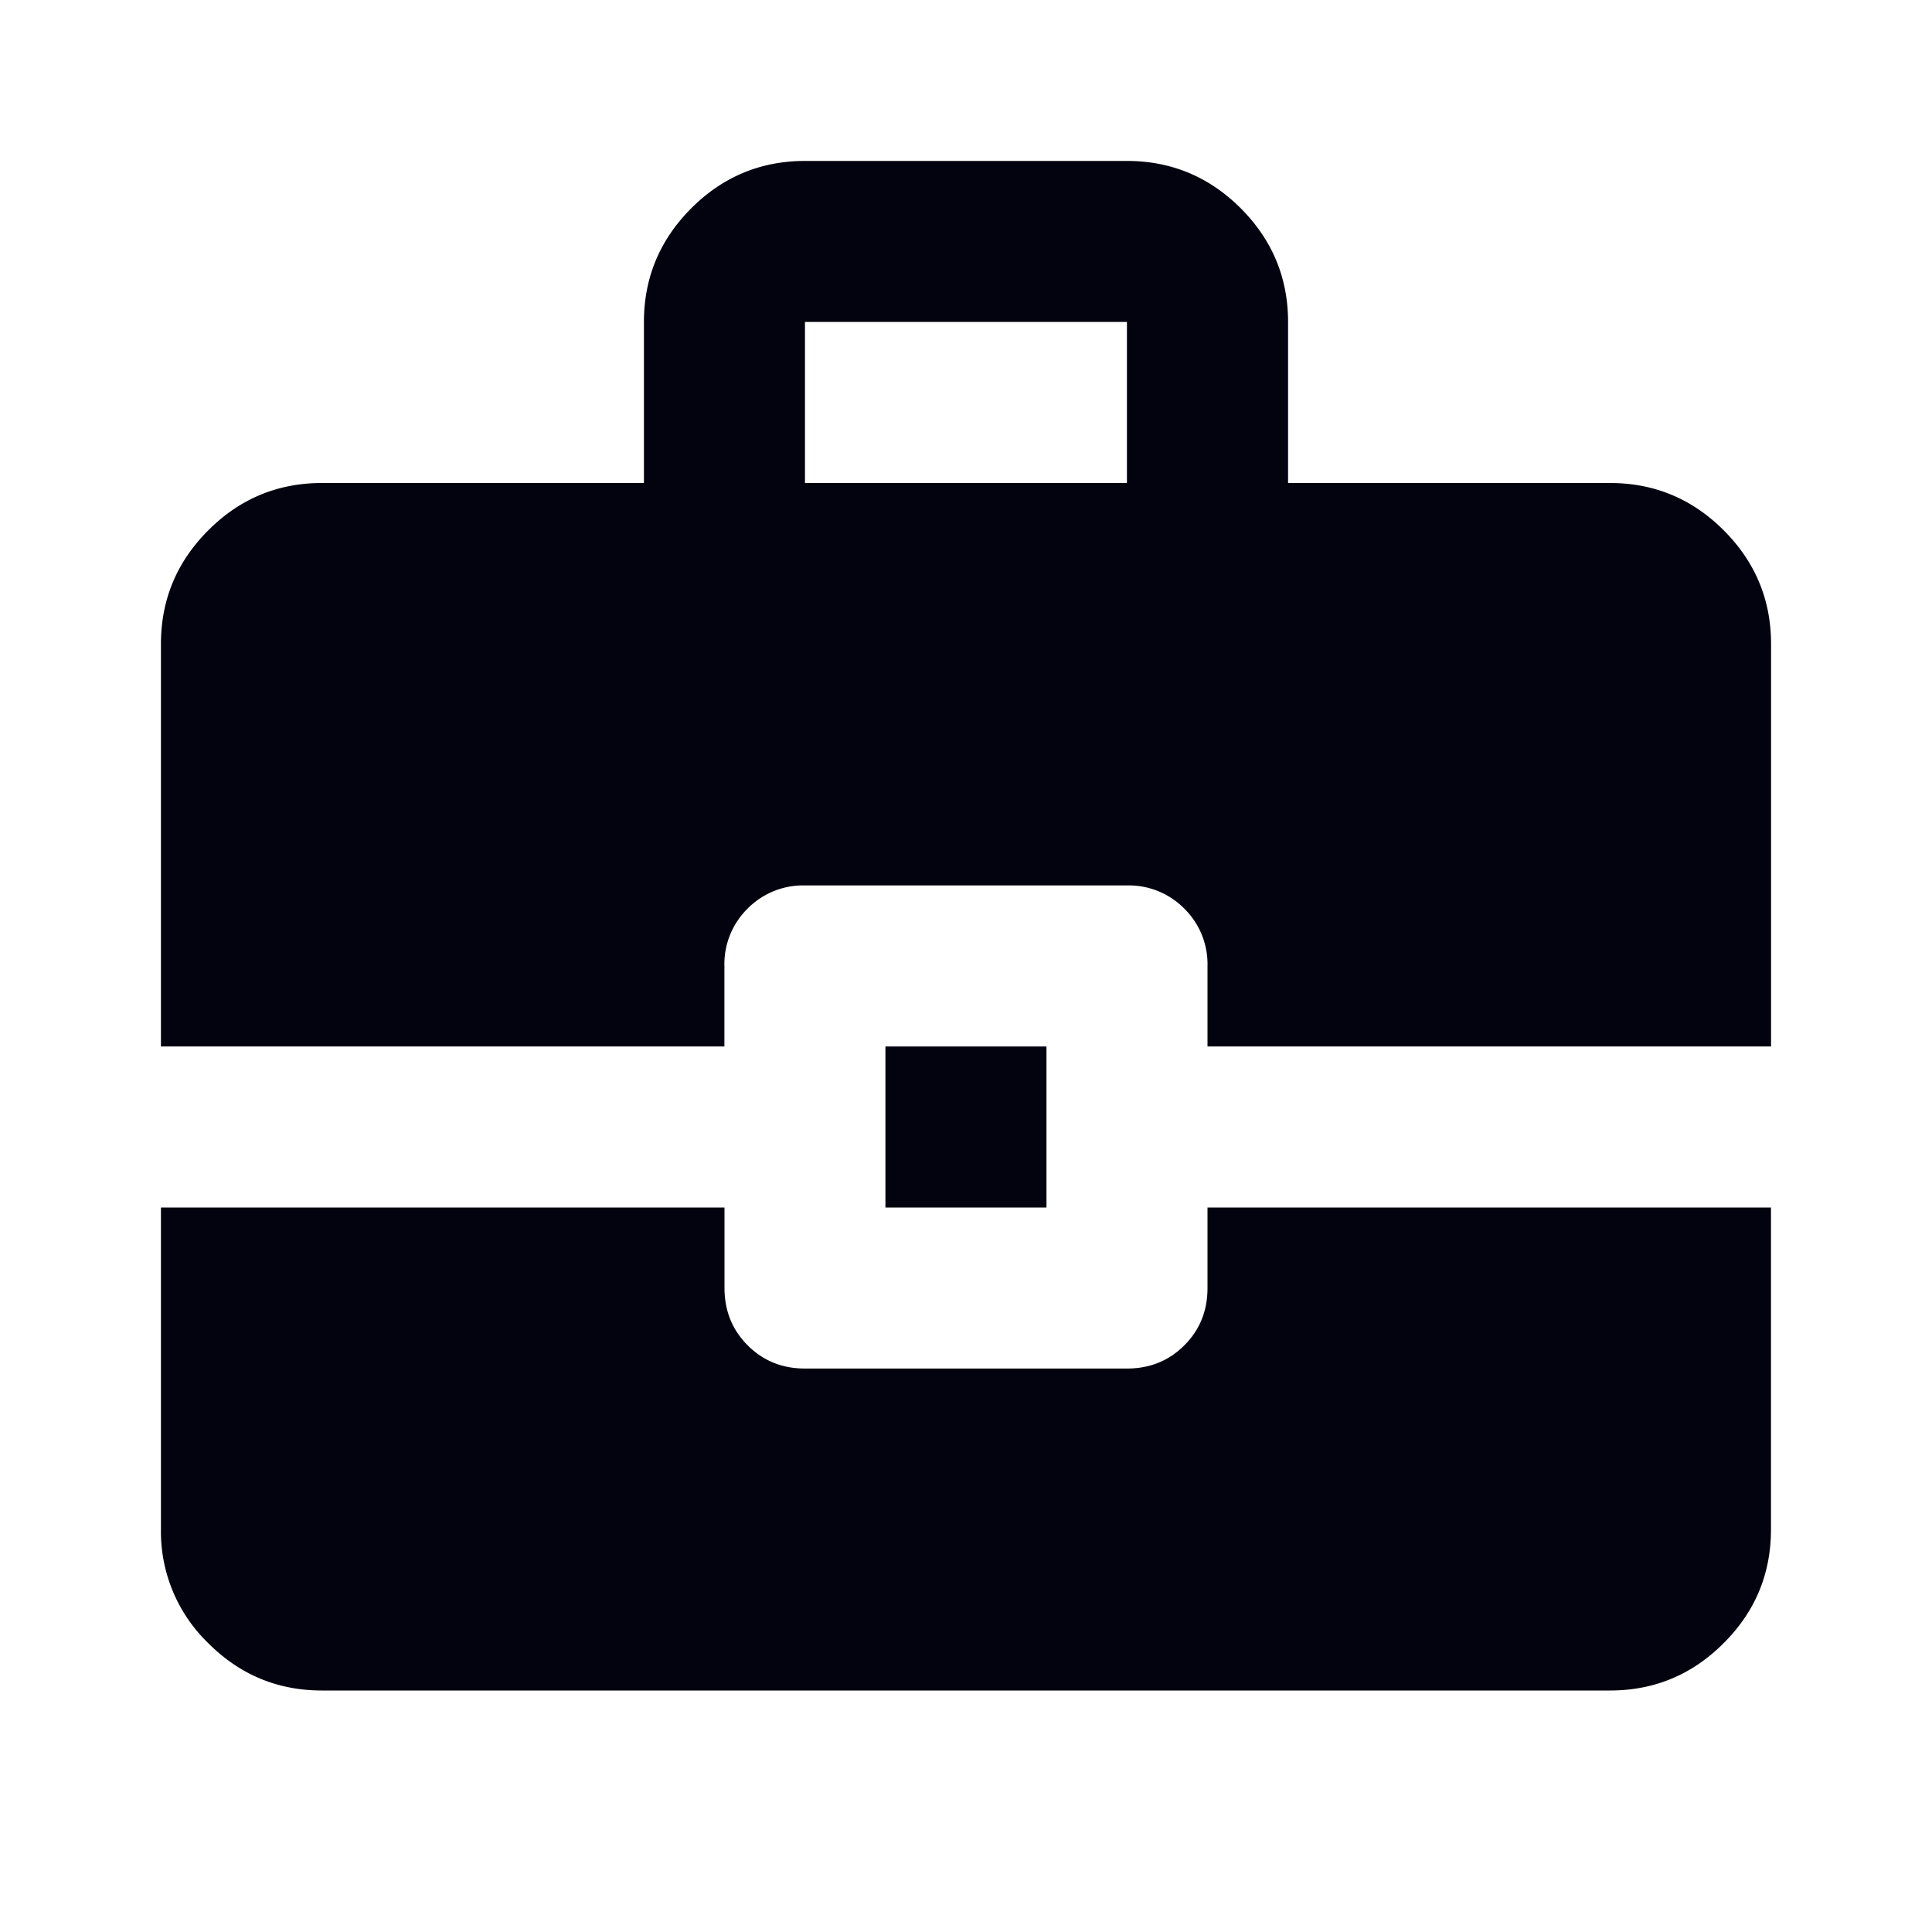 <svg width="20" height="20" viewBox="0 0 20 20" fill="none" xmlns="http://www.w3.org/2000/svg">
    <mask id="n1ptc832fa" style="mask-type:alpha" maskUnits="userSpaceOnUse" x="0" y="0" width="20" height="20">
        <path fill="#D9D9D9" d="M0 0h20v20H0z"/>
    </mask>
    <g mask="url(#n1ptc832fa)">
        <path d="M9.166 12.5v-1.667h1.667V12.5H9.166zM8.333 5h3.333V3.333H8.333V5zm-5 12.5c-.458 0-.85-.163-1.177-.49a1.605 1.605 0 0 1-.49-1.177V12.5H7.5v.833c0 .236.08.434.24.594.16.16.357.24.593.24h3.333c.237 0 .434-.08.594-.24.16-.16.24-.357.24-.594V12.5h5.833v3.333c0 .459-.163.851-.49 1.177-.326.327-.718.49-1.177.49H3.333zm-1.667-6.667V6.667c0-.459.164-.851.49-1.177.326-.327.719-.49 1.177-.49h3.333V3.333c0-.458.164-.85.49-1.177.326-.326.719-.49 1.177-.49h3.333c.459 0 .851.164 1.178.49.326.327.49.719.49 1.177V5h3.332c.459 0 .851.163 1.178.49.326.326.49.718.49 1.177v4.166H12.5V10a.806.806 0 0 0-.24-.594.807.807 0 0 0-.594-.24H8.333a.806.806 0 0 0-.594.24.806.806 0 0 0-.24.594v.833H1.668z" fill="#03020F"/>
    </g>
</svg>
